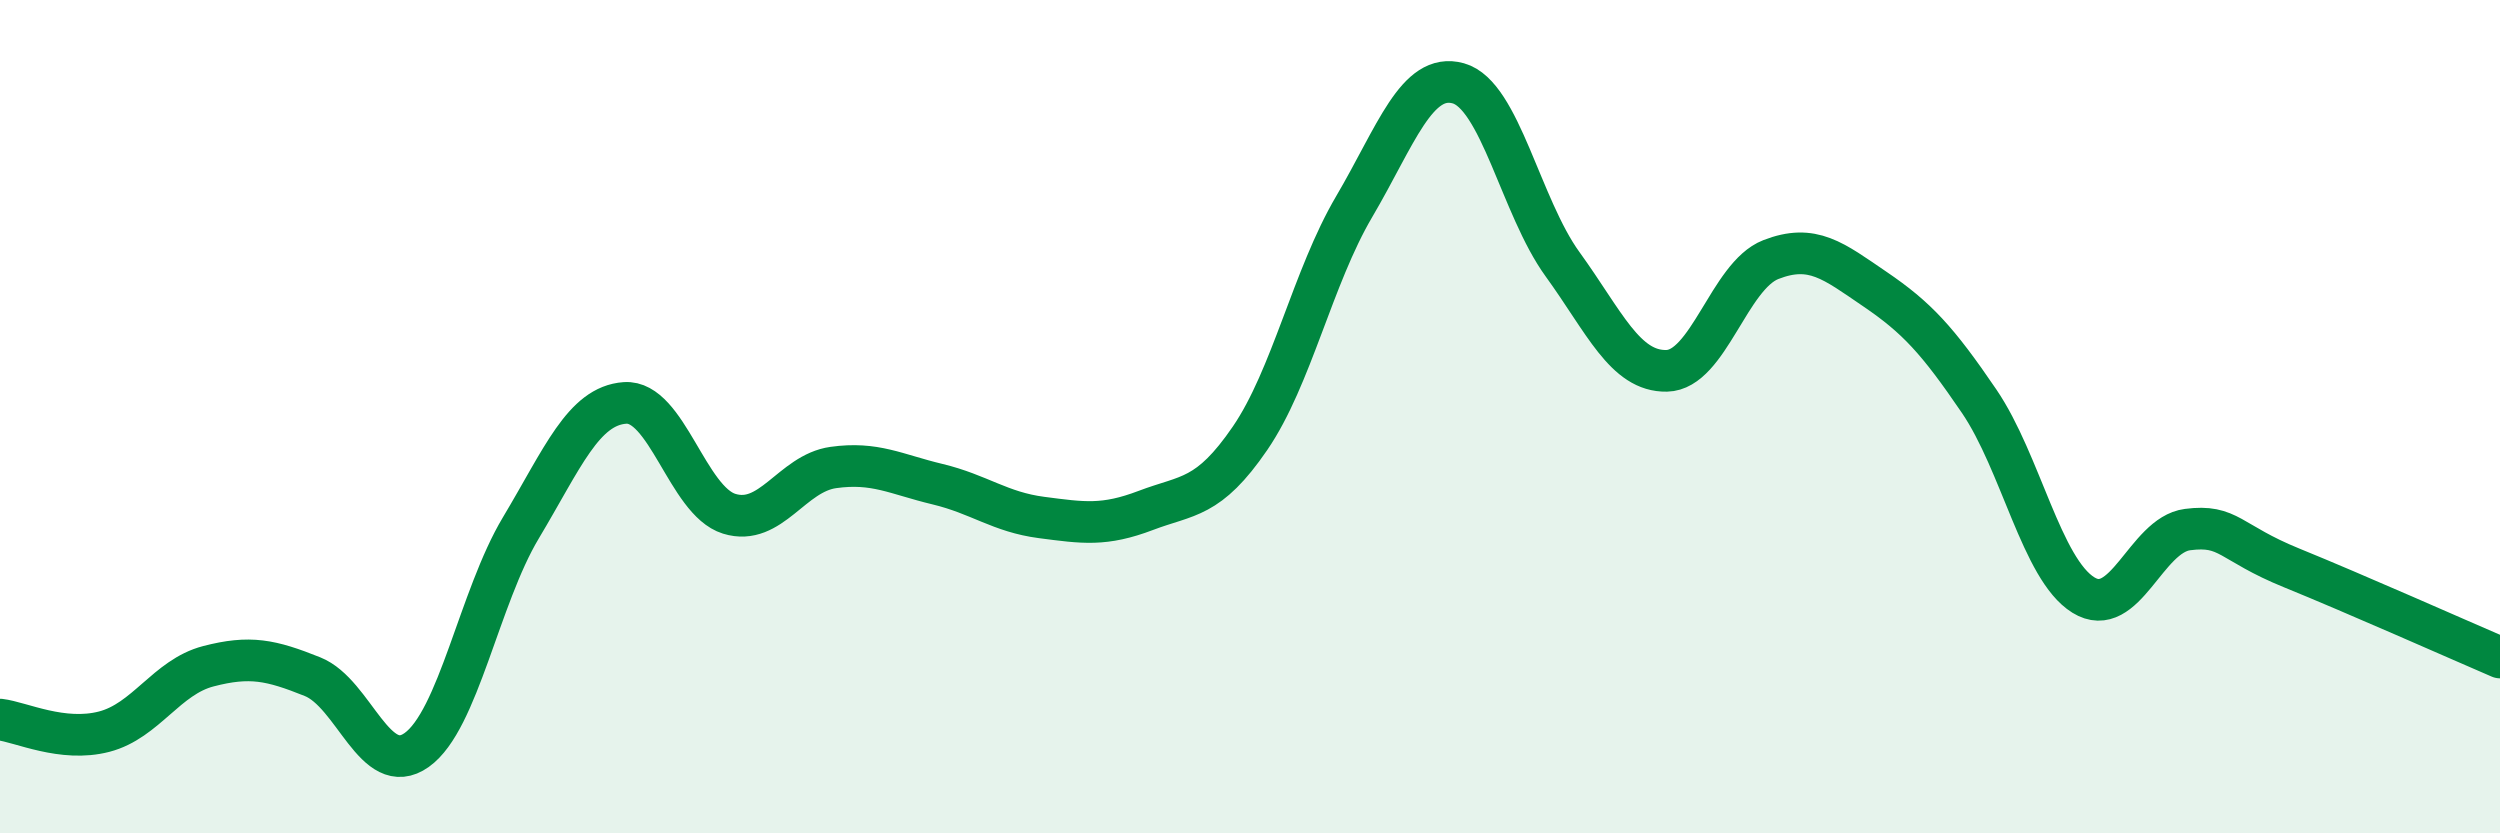 
    <svg width="60" height="20" viewBox="0 0 60 20" xmlns="http://www.w3.org/2000/svg">
      <path
        d="M 0,17.27 C 0.5,17.33 1.5,17.82 2.5,17.56 C 3.5,17.3 4,16.25 5,15.99 C 6,15.73 6.5,15.84 7.5,16.24 C 8.5,16.64 9,18.71 10,18 C 11,17.29 11.5,14.34 12.5,12.67 C 13.5,11 14,9.74 15,9.67 C 16,9.6 16.5,12.02 17.5,12.33 C 18.5,12.64 19,11.36 20,11.22 C 21,11.08 21.5,11.38 22.5,11.62 C 23.5,11.86 24,12.29 25,12.42 C 26,12.55 26.5,12.63 27.5,12.25 C 28.5,11.87 29,11.98 30,10.52 C 31,9.06 31.5,6.66 32.5,4.96 C 33.5,3.26 34,1.72 35,2 C 36,2.28 36.5,4.96 37.5,6.34 C 38.5,7.72 39,8.92 40,8.9 C 41,8.88 41.5,6.62 42.5,6.23 C 43.5,5.84 44,6.26 45,6.94 C 46,7.62 46.5,8.16 47.5,9.63 C 48.5,11.1 49,13.66 50,14.28 C 51,14.9 51.5,12.84 52.5,12.71 C 53.5,12.58 53.5,13.02 55,13.63 C 56.5,14.24 59,15.35 60,15.78L60 20L0 20Z"
        fill="#008740"
        opacity="0.1"
        stroke-linecap="round"
        stroke-linejoin="round"
      />
      <path
        d="M 0,17.27 C 0.5,17.33 1.5,17.82 2.5,17.56 C 3.5,17.3 4,16.25 5,15.99 C 6,15.73 6.5,15.84 7.5,16.24 C 8.5,16.64 9,18.71 10,18 C 11,17.29 11.5,14.34 12.5,12.67 C 13.5,11 14,9.74 15,9.67 C 16,9.6 16.5,12.02 17.5,12.33 C 18.5,12.64 19,11.36 20,11.22 C 21,11.08 21.5,11.38 22.5,11.62 C 23.5,11.86 24,12.29 25,12.42 C 26,12.55 26.5,12.63 27.5,12.25 C 28.5,11.87 29,11.98 30,10.52 C 31,9.06 31.5,6.66 32.5,4.96 C 33.5,3.26 34,1.72 35,2 C 36,2.28 36.5,4.96 37.5,6.34 C 38.5,7.72 39,8.92 40,8.9 C 41,8.88 41.5,6.62 42.5,6.23 C 43.5,5.84 44,6.26 45,6.94 C 46,7.62 46.5,8.16 47.5,9.63 C 48.5,11.1 49,13.66 50,14.28 C 51,14.9 51.5,12.84 52.5,12.71 C 53.5,12.58 53.5,13.02 55,13.63 C 56.5,14.24 59,15.35 60,15.78"
        stroke="#008740"
        stroke-width="1"
        fill="none"
        stroke-linecap="round"
        stroke-linejoin="round"
      />
    </svg>
  
